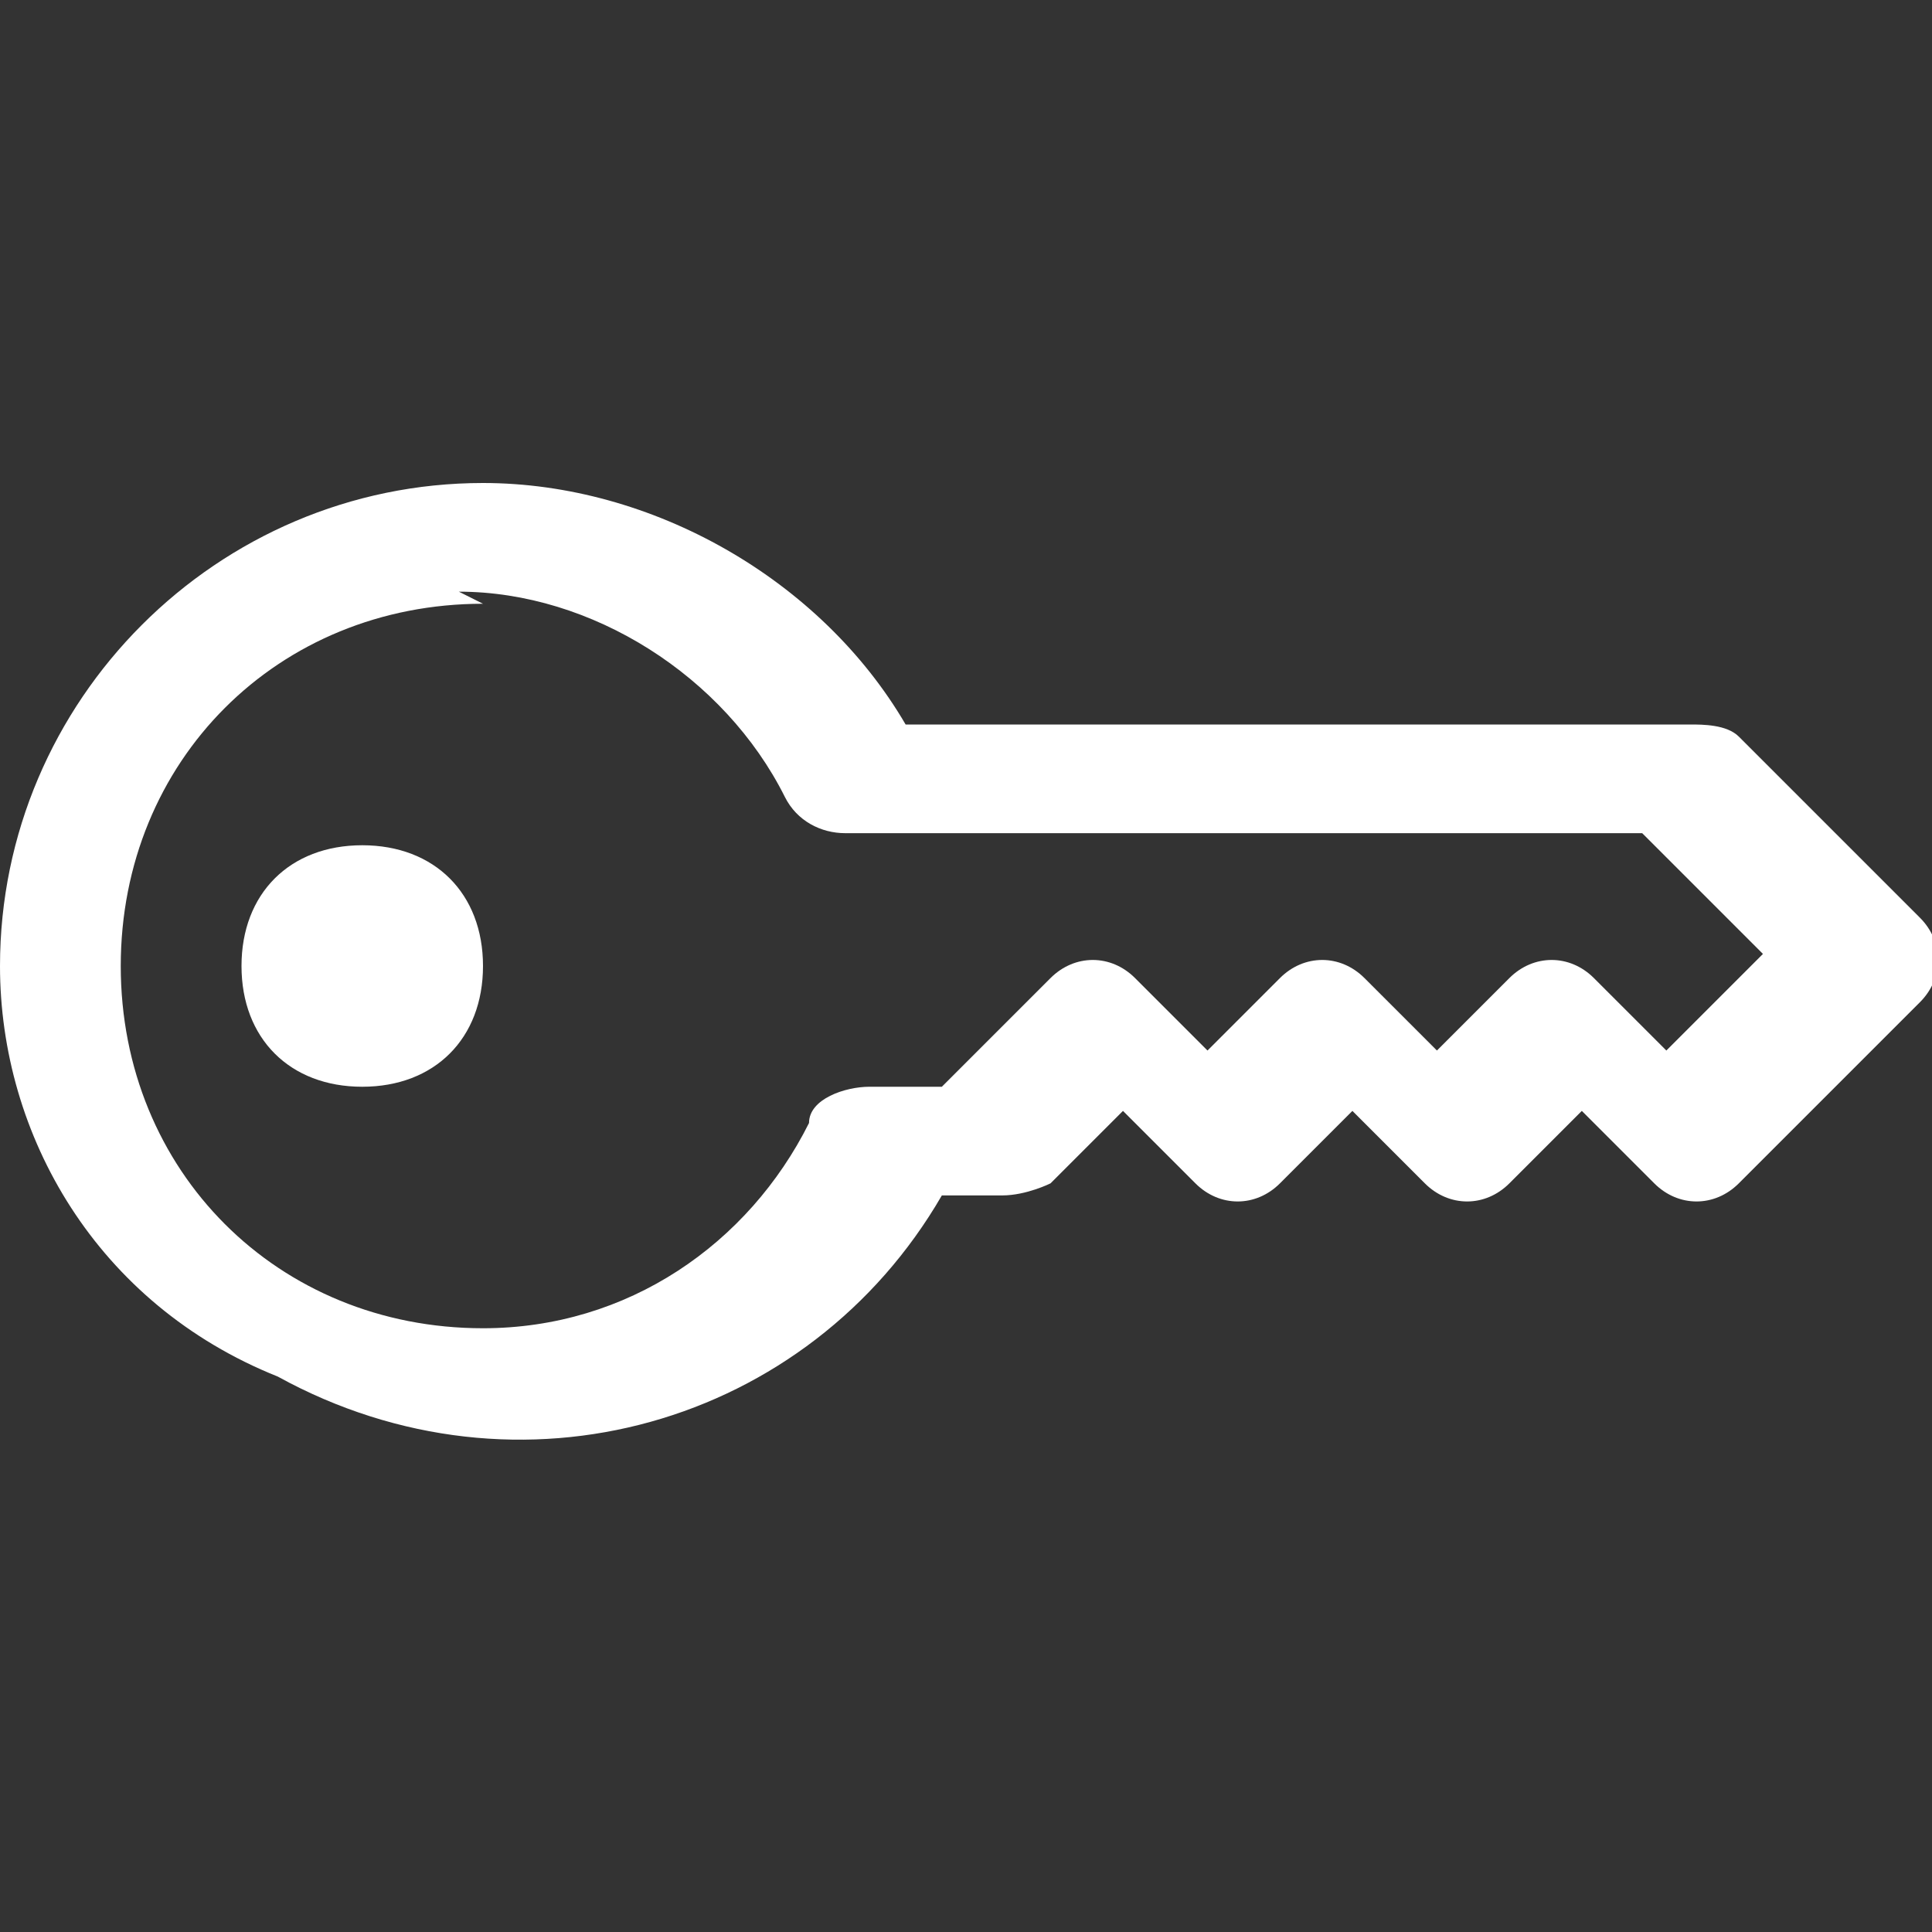<?xml version="1.0" encoding="UTF-8"?>
<svg id="_レイヤー_1" data-name="レイヤー_1" xmlns="http://www.w3.org/2000/svg" version="1.1" viewBox="0 0 16 16">
  <rect x="0" y="0" width="16" height="16" fill="#333333" stroke="none"/>
  <!-- Generator: Adobe Illustrator 29.2.1, SVG Export Plug-In . SVG Version: 2.1.0 Build 116)  -->
  <defs>
    <style>
      .st0 {
        fill: #fff;
      }
    </style>
  </defs>
  <path class="st0" d="M0,8C0,5.8,1.8,4,4,4c1.4,0,2.8.8,3.5,2h6.5c.1,0,.3,0,.4.1l1.5,1.5c.2.2.2.5,0,.7,0,0,0,0,0,0l-1.5,1.5c-.2.2-.5.2-.7,0,0,0,0,0,0,0l-.6-.6-.6.6c-.2.2-.5.2-.7,0,0,0,0,0,0,0l-.6-.6-.6.6c-.2.2-.5.2-.7,0,0,0,0,0,0,0l-.6-.6-.6.6c0,0-.2.1-.4.1h-.5c-1.1,1.9-3.5,2.6-5.5,1.5C.8,10.8,0,9.4,0,8M4,5c-1.7,0-3,1.3-3,3,0,1.7,1.3,3,3,3,1.2,0,2.2-.7,2.7-1.7,0-.2.3-.3.5-.3h.6l.9-.9c.2-.2.5-.2.7,0,0,0,0,0,0,0l.6.6.6-.6c.2-.2.5-.2.7,0,0,0,0,0,0,0l.6.6.6-.6c.2-.2.5-.2.7,0,0,0,0,0,0,0l.6.6.8-.8-1-1h-6.6c-.2,0-.4-.1-.5-.3-.5-1-1.6-1.7-2.7-1.7"/>
  <path class="st0" d="M4,8c0,.6-.4,1-1,1s-1-.4-1-1,.4-1,1-1,1,.4,1,1"/>
</svg>